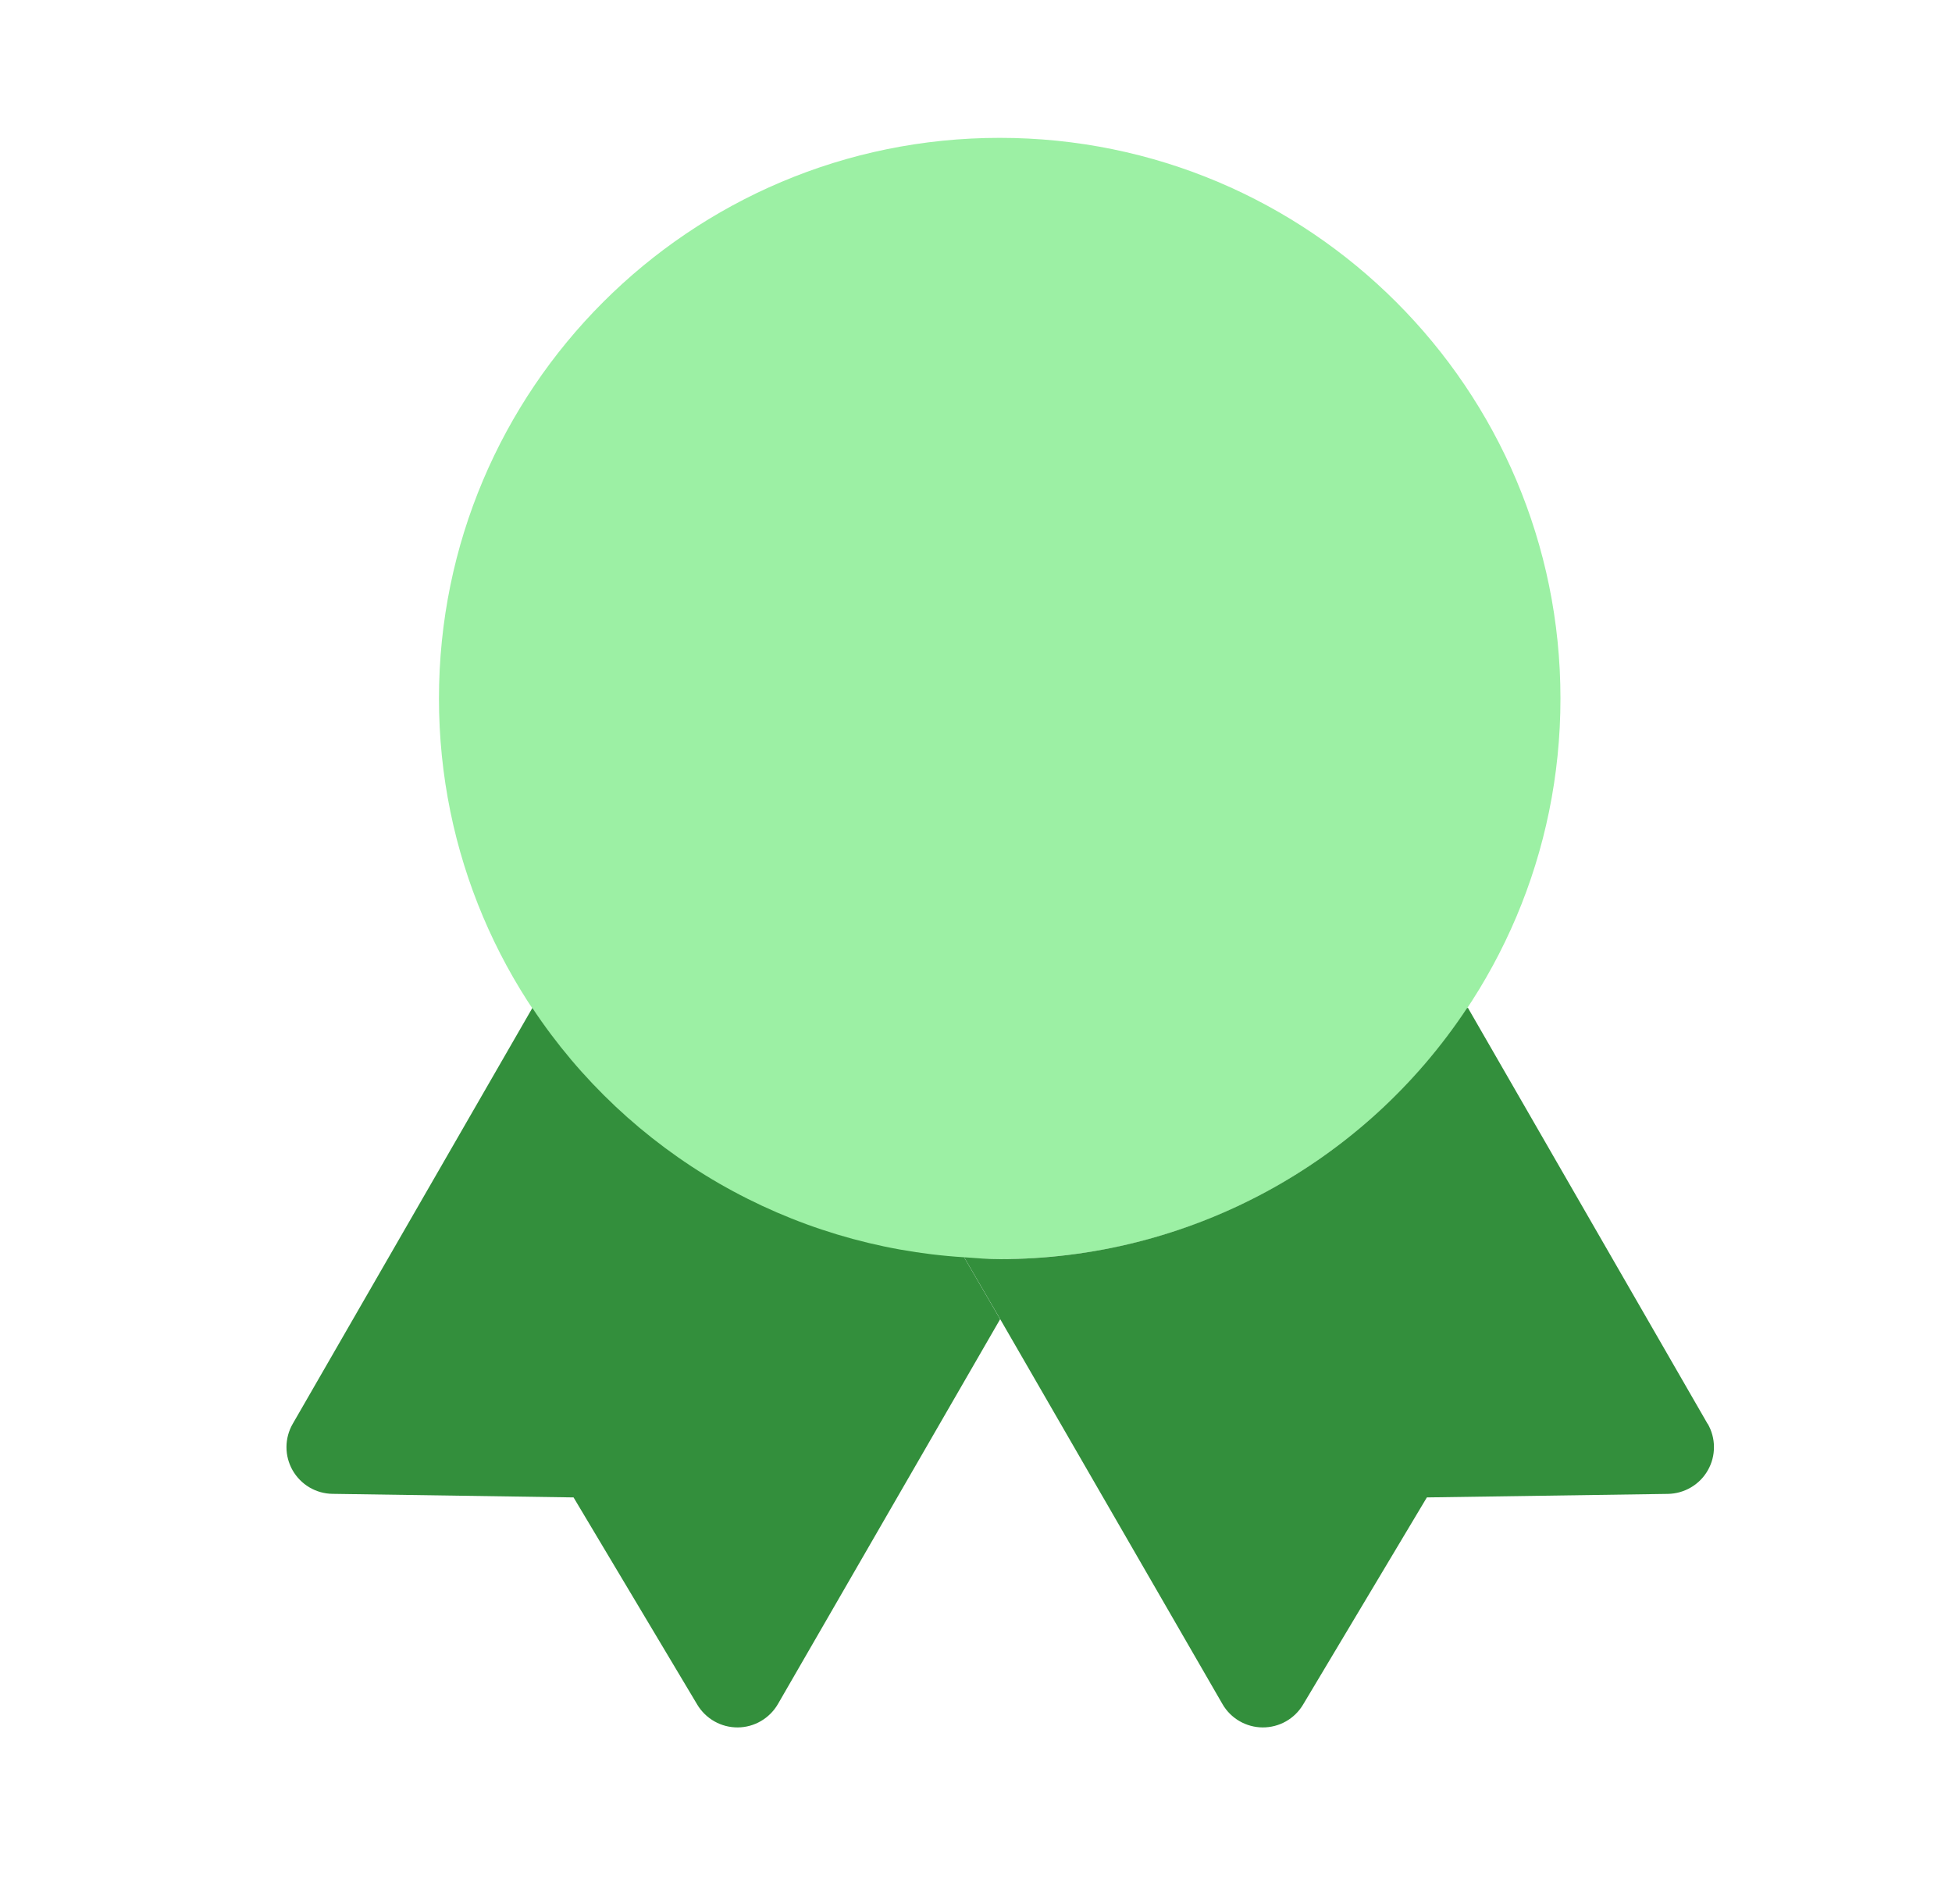 <svg width="41" height="40" viewBox="0 0 41 40" fill="none" xmlns="http://www.w3.org/2000/svg">
<g clip-path="url(#clip0_446_1205)">
<path d="M20.998 26.452C27.503 26.452 32.776 21.179 32.776 14.674C32.776 8.169 27.503 2.896 20.998 2.896C14.493 2.896 9.22 8.169 9.22 14.674C9.22 21.179 14.493 26.452 20.998 26.452Z" fill="#9CF0A4"/>
<path d="M35.867 29.913L30.832 21.172L30.812 21.18C29.739 22.801 28.282 24.131 26.569 25.051C24.857 25.971 22.943 26.453 20.999 26.452C20.746 26.452 20.5 26.431 20.251 26.413L21.017 27.728L25.677 35.8C25.762 35.948 25.885 36.071 26.033 36.157C26.181 36.243 26.349 36.289 26.519 36.29C26.69 36.291 26.859 36.248 27.008 36.164C27.157 36.08 27.281 35.959 27.369 35.812L29.97 31.458L35.032 31.384C35.204 31.381 35.371 31.334 35.518 31.247C35.666 31.16 35.788 31.036 35.872 30.887C35.957 30.738 36.001 30.57 36 30.398C36 30.227 35.954 30.059 35.869 29.911L35.867 29.913Z" fill="#338F3C"/>
<path d="M20.251 26.413C18.437 26.3 16.675 25.768 15.101 24.86C13.528 23.951 12.186 22.69 11.182 21.175L6.149 29.911C6.063 30.059 6.018 30.227 6.017 30.398C6.016 30.569 6.061 30.738 6.145 30.887C6.23 31.035 6.352 31.16 6.499 31.247C6.646 31.334 6.814 31.381 6.985 31.383L12.047 31.458L14.646 35.812C14.734 35.959 14.859 36.08 15.008 36.164C15.157 36.248 15.325 36.291 15.496 36.29C15.667 36.289 15.835 36.243 15.982 36.157C16.13 36.071 16.253 35.948 16.339 35.8L20.999 27.728L21.007 27.714L20.251 26.415V26.413Z" fill="#338F3C"/>
</g>
<defs>
<clipPath id="clip0_446_1205">
<rect width="40" height="40" fill="white" transform="translate(0.667)"/>
</clipPath>
</defs>
</svg>

